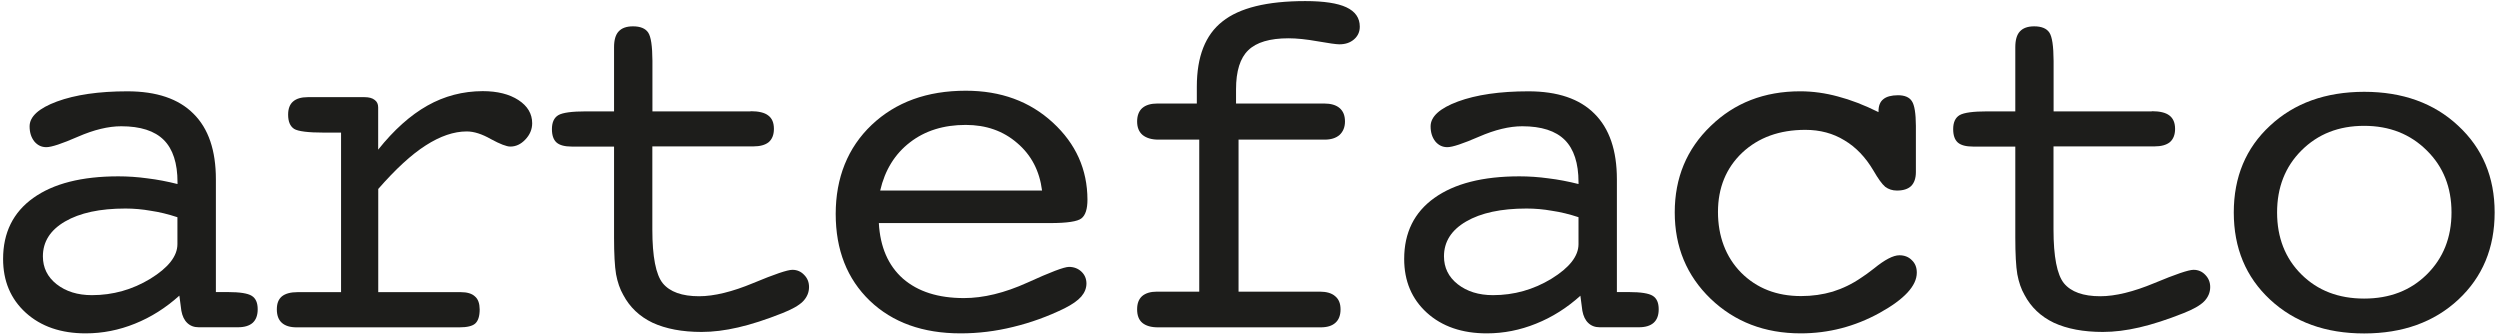 <?xml version="1.0" encoding="UTF-8"?>
<svg xmlns="http://www.w3.org/2000/svg" version="1.1" viewBox="0 0 299 40">
  <defs>
    <style>
      .cls-1 {
        fill: #1d1d1b;
        fill-rule: evenodd;
      }
    </style>
  </defs>
  <!-- Generator: Adobe Illustrator 28.7.1, SVG Export Plug-In . SVG Version: 1.2.0 Build 142)  -->
  <g>
    <g id="Camada_1">
      <path class="cls-1" d="M21.22,25.98c-1.09-.36-2.15-.62-3.18-.77-1.01-.18-2.02-.27-3.03-.27-3.06,0-5.46.52-7.23,1.55-1.77,1.03-2.65,2.42-2.65,4.17,0,1.35.54,2.46,1.64,3.33,1.11.87,2.52,1.31,4.22,1.31,2.52,0,4.85-.66,6.99-1.96,2.16-1.33,3.24-2.71,3.24-4.14v-3.21ZM21.46,35.35c-1.63,1.47-3.4,2.59-5.32,3.36-1.9.77-3.87,1.16-5.89,1.16-2.96,0-5.35-.82-7.17-2.47-1.81-1.65-2.71-3.79-2.71-6.43,0-3.14,1.2-5.57,3.6-7.29,2.42-1.73,5.81-2.59,10.18-2.59,1.15,0,2.31.08,3.48.24,1.17.14,2.37.37,3.6.68v-.21c0-2.28-.55-3.97-1.64-5.06-1.09-1.09-2.79-1.64-5.09-1.64-1.55,0-3.27.42-5.18,1.25-1.9.83-3.16,1.25-3.78,1.25-.58,0-1.05-.23-1.43-.68-.38-.48-.57-1.08-.57-1.81,0-1.17,1.09-2.16,3.27-2.97,2.2-.81,5.01-1.22,8.42-1.22,3.49,0,6.13.89,7.91,2.68,1.79,1.77,2.68,4.38,2.68,7.85v13.48h1.46c1.41,0,2.35.15,2.83.45.48.3.71.83.71,1.61,0,.71-.2,1.25-.59,1.61-.4.36-.99.54-1.79.54h-4.67c-.56,0-1.01-.17-1.37-.51-.36-.34-.59-.82-.71-1.46l-.24-1.82Z"/>
      <path class="cls-1" d="M45.22,34.94h9.88c.77,0,1.34.17,1.7.51.38.32.56.83.57,1.55,0,.81-.18,1.38-.54,1.7-.34.3-.97.45-1.9.45h-19.46c-.77,0-1.36-.18-1.76-.54-.4-.36-.6-.89-.6-1.61s.2-1.21.6-1.55c.42-.34,1.05-.51,1.9-.51h5.18V15.86h-2.02c-1.92,0-3.12-.15-3.6-.45-.48-.32-.71-.88-.71-1.7,0-.69.19-1.21.57-1.55.4-.36.99-.54,1.78-.54h6.78c.54,0,.94.11,1.22.33.28.2.42.5.42.89v5.06c1.88-2.36,3.85-4.12,5.89-5.27,2.04-1.15,4.24-1.72,6.61-1.73,1.76,0,3.19.36,4.28,1.07,1.09.71,1.64,1.64,1.64,2.77,0,.73-.28,1.39-.83,1.96-.53.56-1.13.83-1.78.83-.46,0-1.23-.3-2.32-.89-1.07-.61-2.03-.92-2.89-.92-1.55,0-3.18.56-4.91,1.67-1.71,1.09-3.6,2.83-5.68,5.21v12.32Z"/>
      <path class="cls-1" d="M89.77,13.3c.97,0,1.68.17,2.11.51.46.34.68.87.68,1.61,0,.69-.21,1.22-.62,1.58-.42.34-1.04.51-1.87.51h-12.05v9.94c0,3.25.42,5.4,1.25,6.43.85,1.03,2.3,1.55,4.34,1.55,1.8,0,3.97-.53,6.49-1.58,2.52-1.05,4.08-1.58,4.67-1.58.55,0,1.02.2,1.4.6.4.4.59.88.59,1.46,0,.65-.25,1.23-.74,1.73-.48.48-1.3.94-2.47,1.4-1.94.77-3.7,1.34-5.27,1.7-1.55.36-3,.54-4.37.54-2.32,0-4.27-.37-5.86-1.1-1.57-.75-2.74-1.87-3.51-3.33-.4-.69-.68-1.52-.86-2.47-.16-.95-.24-2.42-.24-4.41v-10.86h-5.06c-.83,0-1.44-.16-1.81-.48-.38-.34-.56-.87-.56-1.61,0-.81.26-1.37.77-1.67.52-.3,1.62-.45,3.3-.45h3.36v-7.68c0-.85.18-1.48.54-1.87.38-.42.95-.62,1.73-.62.87,0,1.48.25,1.81.74.34.5.5,1.63.51,3.39v6.04h11.75Z"/>
      <path class="cls-1" d="M105.11,26.69c.16,2.86,1.12,5.07,2.89,6.64,1.79,1.55,4.21,2.32,7.29,2.32,2.32,0,4.85-.61,7.59-1.85,2.74-1.25,4.39-1.88,4.97-1.88s1.09.19,1.49.57c.4.38.59.84.6,1.4,0,.58-.21,1.1-.62,1.58-.42.48-1.08.94-1.99,1.4-1.98.97-4.04,1.72-6.16,2.23-2.1.52-4.19.77-6.28.77-4.52,0-8.14-1.3-10.86-3.9-2.72-2.62-4.08-6.08-4.08-10.39s1.44-7.93,4.31-10.65c2.88-2.72,6.62-4.08,11.25-4.08,4.19,0,7.65,1.27,10.41,3.81,2.76,2.54,4.13,5.61,4.14,9.22,0,1.11-.24,1.86-.71,2.23-.46.38-1.72.57-3.78.57h-20.44ZM105.26,22.79h19.37c-.3-2.36-1.29-4.25-2.97-5.68-1.67-1.45-3.72-2.17-6.16-2.17-2.64,0-4.86.69-6.66,2.08-1.81,1.39-3,3.31-3.57,5.77"/>
      <path class="cls-1" d="M157.84,34.88c.81,0,1.43.18,1.84.54.44.36.65.88.65,1.58,0,.71-.21,1.25-.62,1.61-.4.36-.98.54-1.76.54h-19.46c-.81,0-1.44-.18-1.87-.54-.42-.36-.62-.89-.62-1.61s.2-1.22.59-1.58c.42-.36,1.01-.54,1.78-.54h5.06v-18.18h-4.88c-.81,0-1.45-.19-1.9-.56-.44-.38-.65-.91-.65-1.61s.21-1.25.62-1.61c.42-.36,1.02-.54,1.82-.54h4.7v-2.02c0-3.59,1.02-6.19,3.06-7.79,2.04-1.63,5.34-2.44,9.91-2.44,2.22,0,3.86.25,4.91.74,1.07.5,1.61,1.27,1.61,2.32,0,.62-.23,1.12-.69,1.52-.46.4-1.04.59-1.76.59-.36,0-1.22-.12-2.59-.36-1.35-.24-2.51-.36-3.48-.36-2.24,0-3.85.48-4.82,1.43-.97.93-1.46,2.49-1.46,4.67v1.7h10.53c.81,0,1.43.18,1.85.54.43.36.65.89.65,1.61,0,.67-.22,1.21-.65,1.61-.44.38-1.03.56-1.79.56h-10.29v18.18h9.7Z"/>
      <path class="cls-1" d="M188.8,25.98c-1.09-.36-2.15-.62-3.18-.77-1.01-.18-2.02-.27-3.04-.27-3.05,0-5.46.52-7.23,1.55-1.77,1.03-2.65,2.42-2.65,4.17,0,1.35.54,2.46,1.64,3.33,1.11.87,2.52,1.31,4.22,1.31,2.52,0,4.85-.66,6.99-1.96,2.16-1.33,3.24-2.71,3.24-4.14v-3.21ZM189.04,35.35c-1.63,1.47-3.4,2.59-5.33,3.36-1.9.77-3.87,1.16-5.89,1.16-2.95,0-5.35-.82-7.17-2.47-1.81-1.65-2.71-3.79-2.71-6.43,0-3.14,1.2-5.57,3.6-7.29,2.42-1.73,5.81-2.59,10.17-2.59,1.15,0,2.31.08,3.48.24,1.17.14,2.37.37,3.6.68v-.21c0-2.28-.55-3.97-1.64-5.06-1.09-1.09-2.79-1.64-5.09-1.64-1.55,0-3.27.42-5.18,1.25-1.91.83-3.17,1.25-3.78,1.25-.58,0-1.05-.23-1.43-.68-.38-.48-.57-1.08-.57-1.81,0-1.17,1.09-2.16,3.27-2.97,2.2-.81,5.01-1.22,8.42-1.22,3.49,0,6.13.89,7.91,2.68,1.78,1.77,2.68,4.38,2.68,7.85v13.48h1.46c1.41,0,2.35.15,2.83.45.48.3.71.83.71,1.61,0,.71-.2,1.25-.6,1.61-.4.36-.99.54-1.78.54h-4.67c-.56,0-1.01-.17-1.37-.51-.36-.34-.59-.82-.71-1.46l-.24-1.82Z"/>
      <path class="cls-1" d="M224.67,13.42v-.12c0-.65.19-1.13.57-1.43.38-.32.96-.47,1.75-.48.81,0,1.37.24,1.67.71.32.48.47,1.46.48,2.95v5.53c0,.73-.19,1.29-.57,1.67-.38.36-.94.54-1.7.54-.53,0-1-.15-1.4-.45-.38-.32-.84-.96-1.4-1.93-.95-1.61-2.11-2.82-3.48-3.63-1.35-.83-2.91-1.25-4.67-1.25-3.09,0-5.61.91-7.56,2.74-1.92,1.83-2.89,4.19-2.89,7.08s.92,5.38,2.77,7.26c1.87,1.87,4.25,2.8,7.17,2.8,1.33,0,2.59-.18,3.78-.53,1.21-.38,2.35-.93,3.42-1.67.38-.24.88-.6,1.52-1.1,1.29-1.05,2.3-1.58,3.04-1.58.61,0,1.11.2,1.49.59.4.38.59.87.59,1.49,0,1.57-1.49,3.18-4.46,4.82-2.96,1.63-6.1,2.44-9.43,2.44-4.3,0-7.89-1.38-10.77-4.14-2.86-2.76-4.29-6.2-4.29-10.33s1.43-7.57,4.29-10.32c2.86-2.78,6.43-4.16,10.71-4.16,1.51,0,3.01.21,4.52.62,1.53.4,3.14,1.02,4.85,1.87"/>
      <path class="cls-1" d="M257.35,13.3c.97,0,1.67.17,2.11.51.45.34.68.87.68,1.61,0,.69-.21,1.22-.62,1.58-.42.34-1.04.51-1.87.51h-12.05v9.94c0,3.25.42,5.4,1.25,6.43.85,1.03,2.3,1.55,4.34,1.55,1.81,0,3.97-.53,6.49-1.58,2.52-1.05,4.07-1.58,4.67-1.58.55,0,1.02.2,1.4.6.39.4.59.88.59,1.46,0,.65-.25,1.23-.74,1.73-.48.48-1.3.94-2.47,1.4-1.94.77-3.7,1.34-5.26,1.7-1.55.36-3,.54-4.37.54-2.32,0-4.28-.37-5.86-1.1-1.57-.75-2.74-1.87-3.51-3.33-.4-.69-.68-1.52-.86-2.47-.16-.95-.24-2.42-.24-4.41v-10.86h-5.06c-.83,0-1.44-.16-1.81-.48-.38-.34-.56-.87-.56-1.61,0-.81.26-1.37.77-1.67.52-.3,1.62-.45,3.3-.45h3.36v-7.68c0-.85.18-1.48.54-1.87.38-.42.95-.62,1.72-.62.87,0,1.48.25,1.81.74.34.5.5,1.63.51,3.39v6.04h11.75Z"/>
      <path class="cls-1" d="M282.75,35.71c3.05,0,5.55-.96,7.5-2.89,1.96-1.94,2.95-4.41,2.95-7.41s-.98-5.47-2.95-7.41c-1.97-1.96-4.46-2.95-7.5-2.95s-5.53.98-7.5,2.95c-1.94,1.94-2.91,4.41-2.91,7.41s.97,5.49,2.91,7.41c1.94,1.93,4.44,2.89,7.5,2.89M298.36,25.41c0,4.25-1.45,7.72-4.34,10.42-2.9,2.7-6.66,4.05-11.27,4.05-4.6,0-8.35-1.35-11.25-4.05-2.9-2.7-4.34-6.17-4.34-10.42s1.45-7.71,4.34-10.38c2.9-2.7,6.64-4.04,11.25-4.05,4.6,0,8.35,1.35,11.24,4.05,2.92,2.7,4.37,6.16,4.37,10.38"/>
    </g>
  </g>
</svg>
